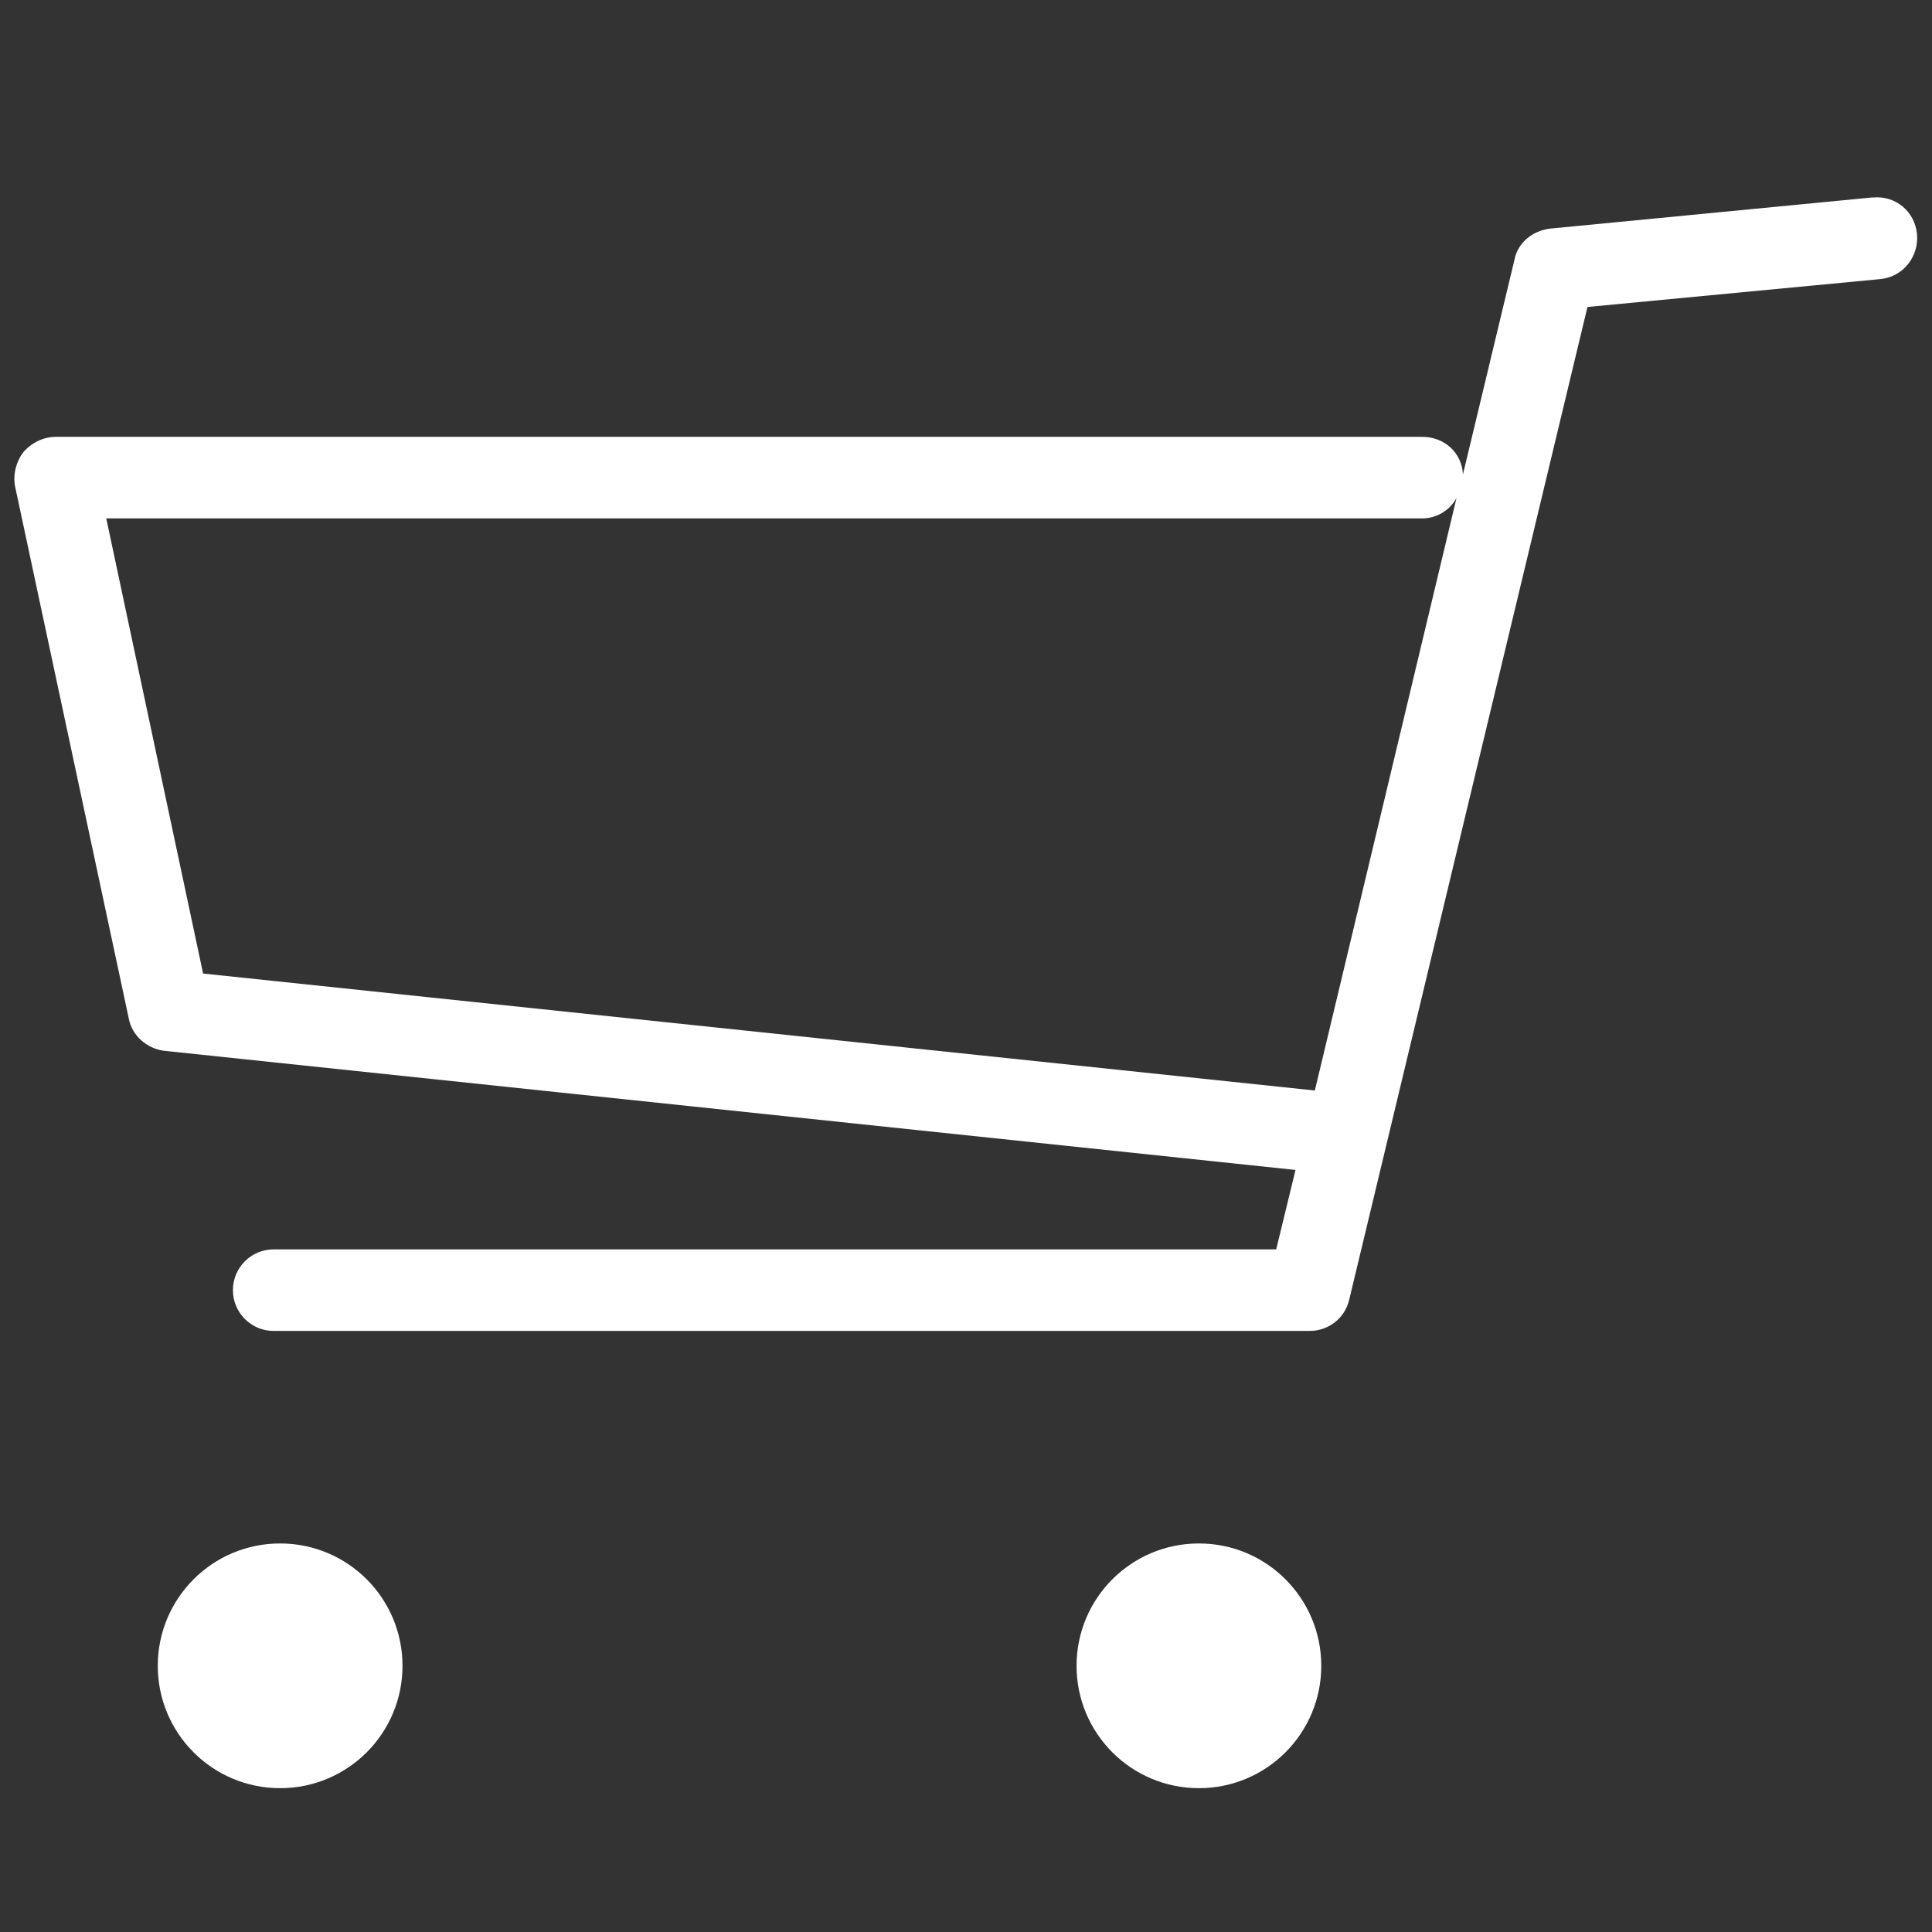 <?xml version="1.0" encoding="UTF-8"?><svg id="_レイヤー_1" xmlns="http://www.w3.org/2000/svg" viewBox="0 0 18 18"><rect x="0" y="0" width="18" height="18" fill="#333333" stroke="none"/><defs><style>.cls-1{fill:#fff;stroke-width:0px;}</style></defs><path class="cls-1" d="M17.44,1.84l-3,.29c-.16.02-.3.13-.33.29l-.48,2c-.01-.2-.17-.35-.38-.35H.52c-.11,0-.22.05-.3.14-.07.09-.1.21-.08.32l1.06,4.96c.03.16.17.28.33.3l10.54,1.11-.18.74H2.55c-.21,0-.38.17-.38.38s.17.38.38.38h9.65c.18,0,.33-.12.37-.29l2.22-9.25,2.73-.26c.21-.02.36-.21.34-.42-.02-.21-.2-.36-.41-.34ZM1.89,9.06l-.9-4.23h12.26c.14,0,.26-.08.32-.19l-1.32,5.52-10.36-1.09Z"/><path class="cls-1" d="M11.17,14.38c-.63,0-1.14.51-1.14,1.14s.51,1.14,1.14,1.14,1.14-.51,1.14-1.14-.51-1.14-1.14-1.14Z"/><path class="cls-1" d="M2.61,14.38c-.63,0-1.14.51-1.14,1.14s.51,1.14,1.14,1.14,1.14-.51,1.14-1.14-.51-1.14-1.14-1.14Z"/></svg>